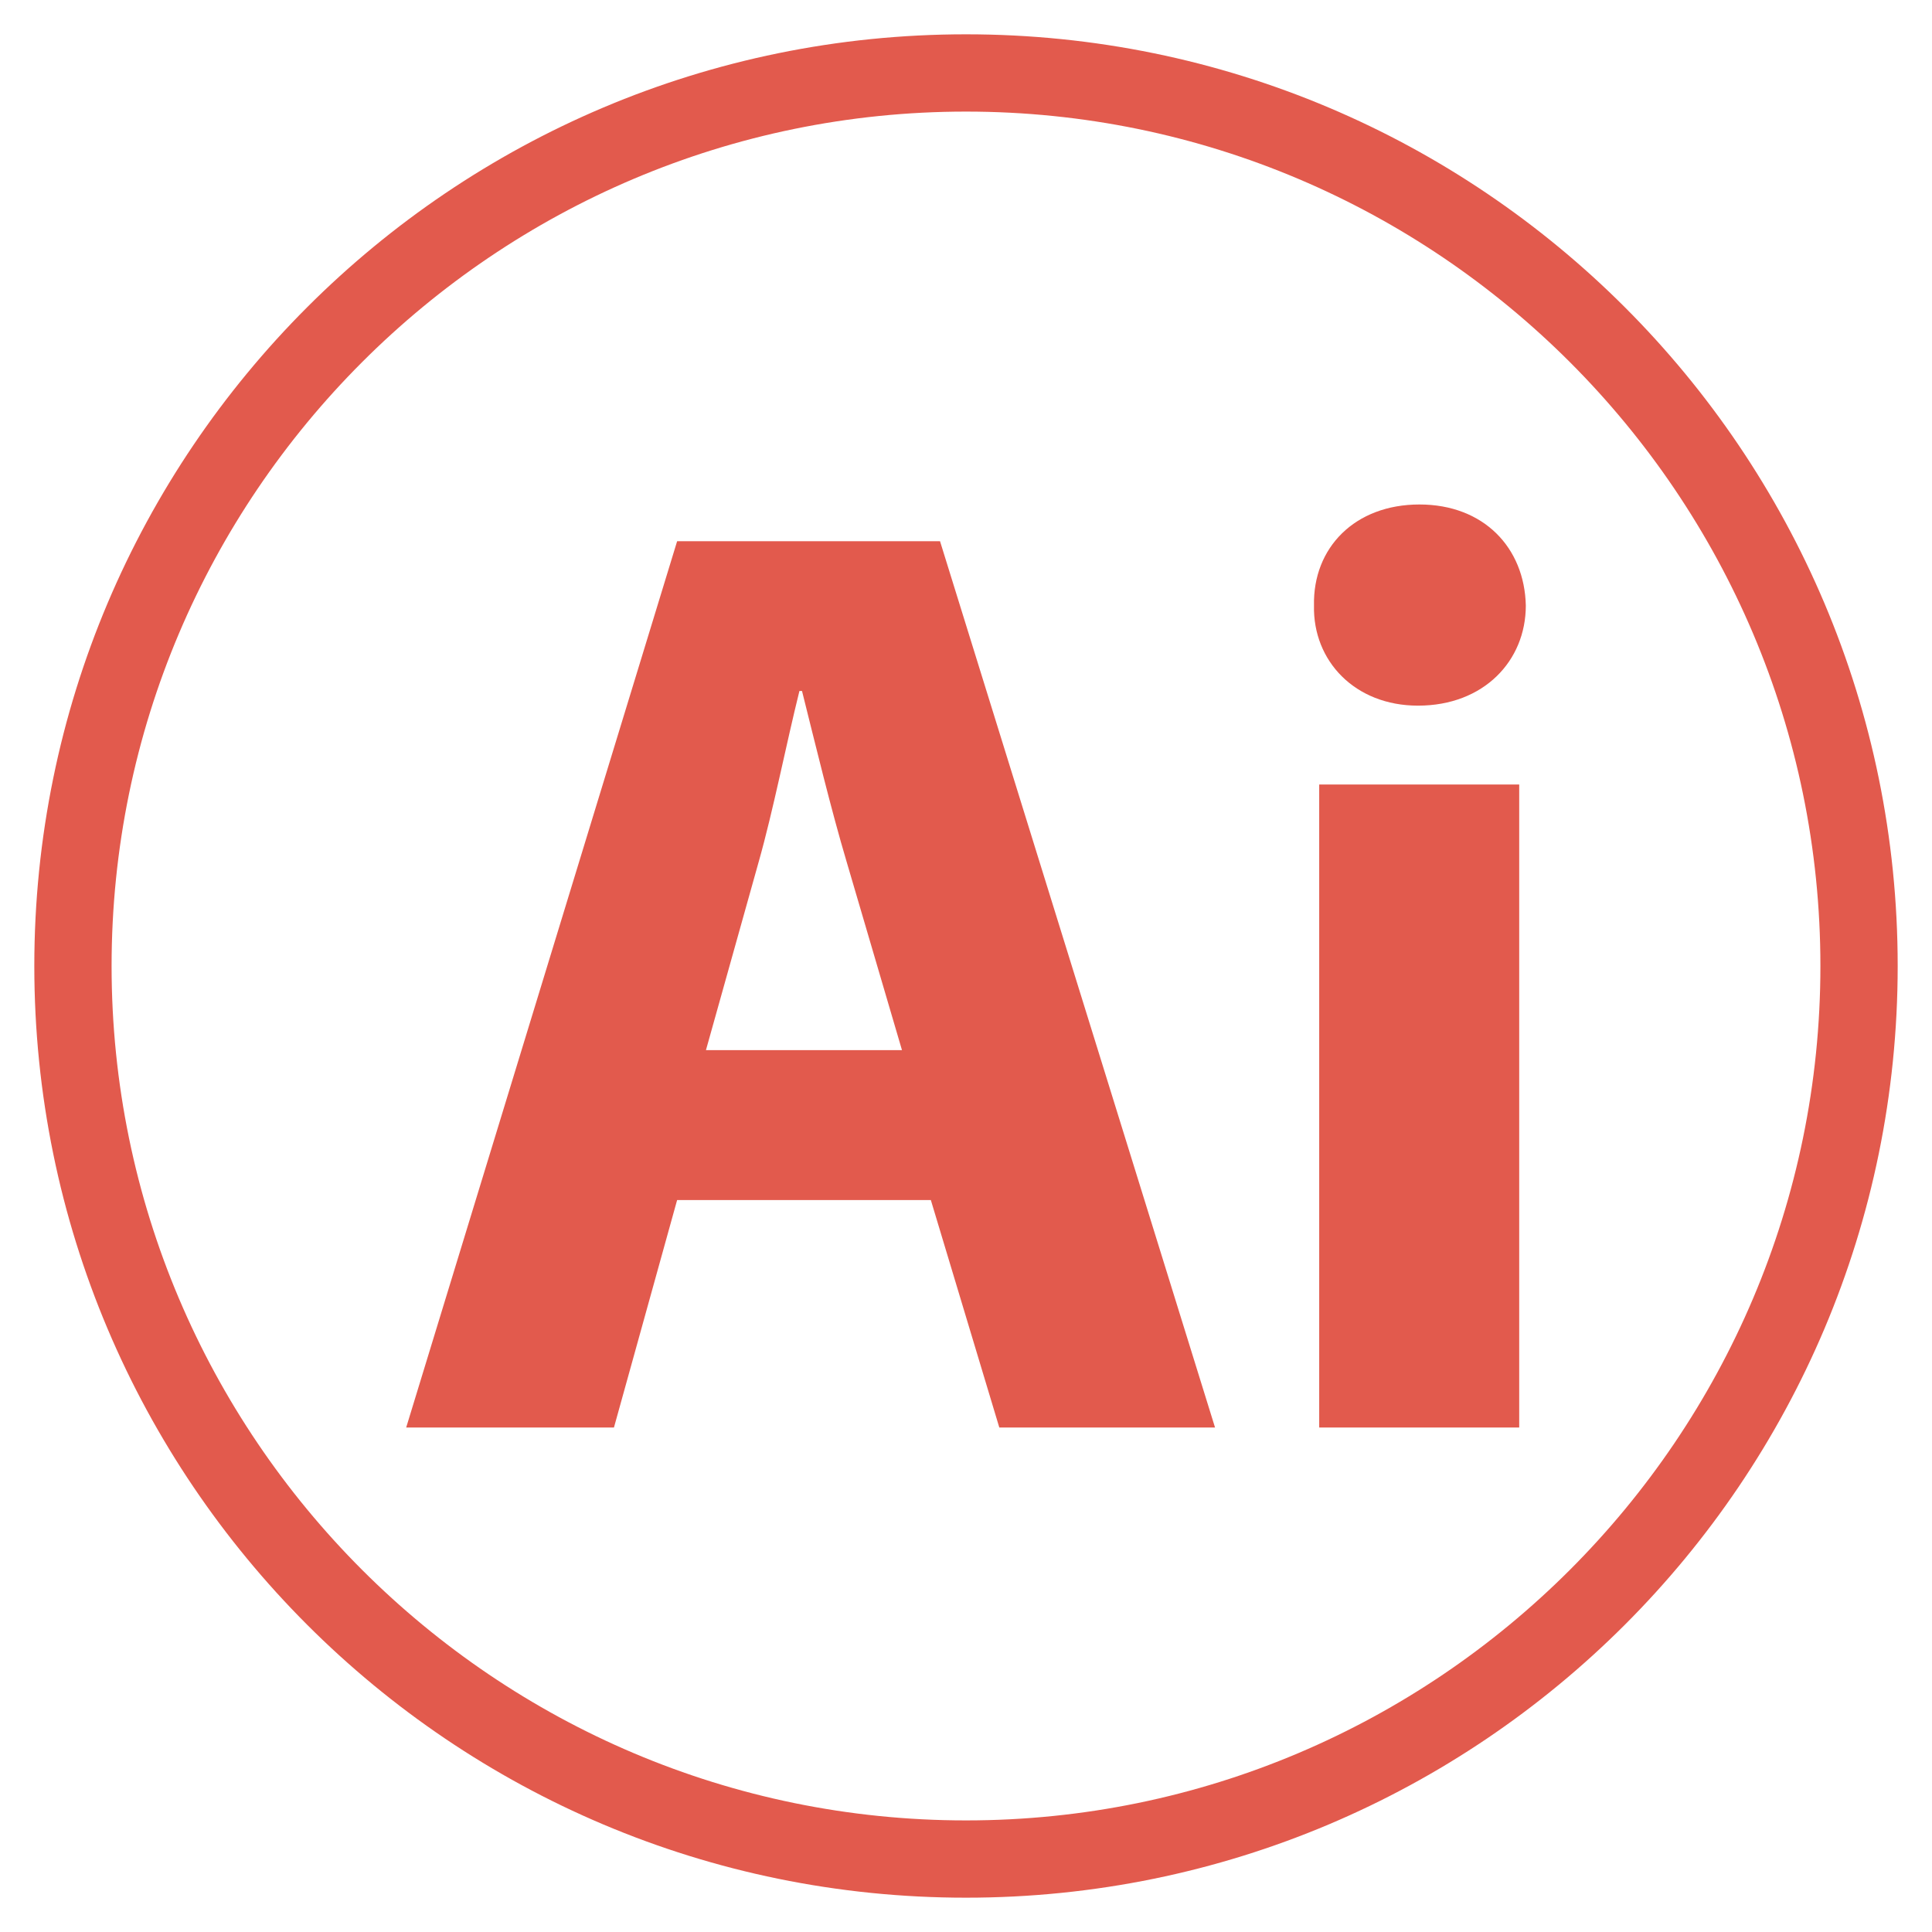 <?xml version="1.0" encoding="UTF-8"?>
<svg id="uuid-ea72256a-5697-4f19-8fbc-ab3fa5def688" data-name="Layer 1" xmlns="http://www.w3.org/2000/svg" viewBox="0 0 50 50">
  <defs>
    <style>
      .uuid-d7c016c4-0853-4ad7-bfb5-60cdee02ed20 {
        fill: #e25a4d;
      }
    </style>
  </defs>
  <path class="uuid-d7c016c4-0853-4ad7-bfb5-60cdee02ed20" d="m25,2.888c12.193,0,22.112,9.919,22.112,22.112s-9.919,22.112-22.112,22.112S2.888,37.193,2.888,25,12.807,2.888,25,2.888m0-2C11.683.888.888,11.683.888,25s10.795,24.112,24.112,24.112,24.112-10.795,24.112-24.112S38.317.888,25,.888h0Z"/>
  <g>
    <rect class="uuid-d7c016c4-0853-4ad7-bfb5-60cdee02ed20" x="34.141" y="20.303" width="5.176" height="16.641"/>
    <path class="uuid-d7c016c4-0853-4ad7-bfb5-60cdee02ed20" d="m36.698,18.262c1.702,0,2.79-1.16,2.79-2.59-.032-1.497-1.088-2.616-2.753-2.616-1.67,0-2.761,1.117-2.729,2.616-.032,1.43,1.058,2.59,2.691,2.59Z"/>
    <path class="uuid-d7c016c4-0853-4ad7-bfb5-60cdee02ed20" d="m17.524,14.007l-7.012,22.937h5.377l1.635-5.887h6.566l1.772,5.887h5.583l-7.117-22.937h-6.804Zm.746,13.17l1.363-4.866c.377-1.328.716-3.063,1.056-4.428h.067c.342,1.366.751,3.065,1.157,4.428l1.43,4.866h-5.072Z"/>
  </g>
</svg>
